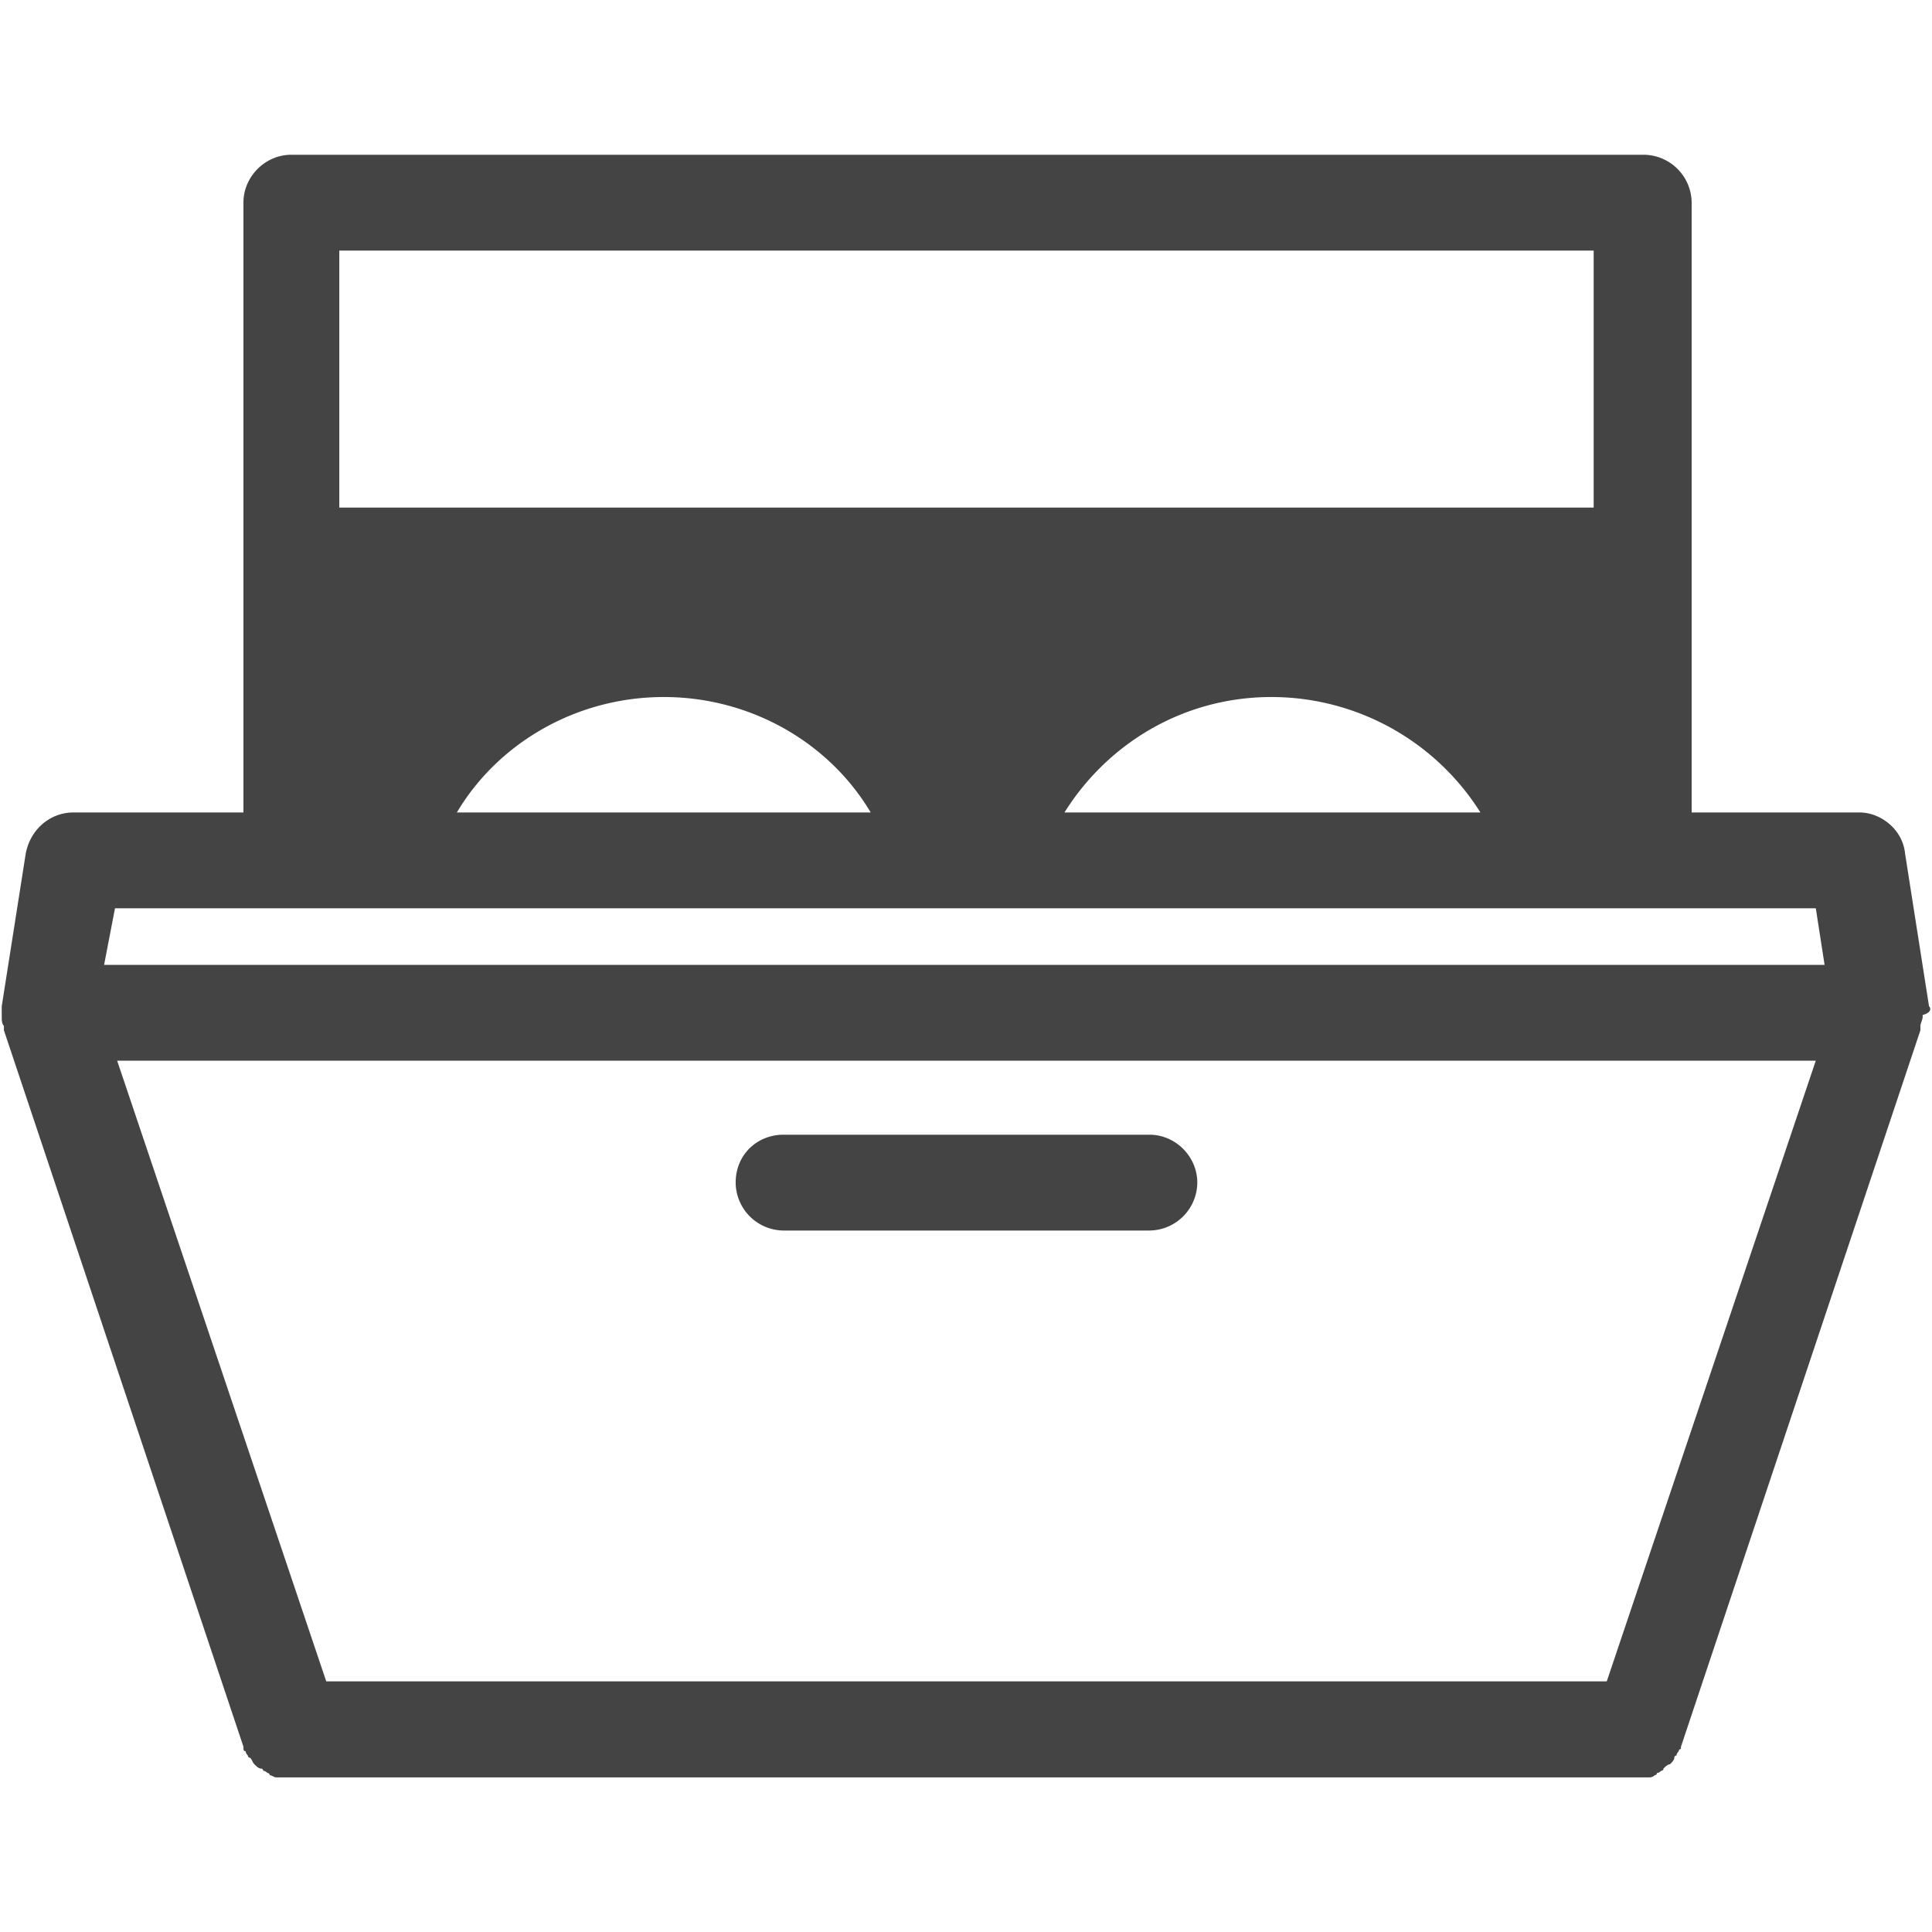 <svg xmlns="http://www.w3.org/2000/svg" width="50" height="50"><g fill="#444"><path d="M49.923 26.042l-.619-3.945c-.057-.62-.62-1.071-1.185-1.071H43.78V5.245a1.25 1.25 0 00-1.24-1.24h-35c-.676 0-1.24.564-1.24 1.24v15.781H1.905c-.62 0-1.127.451-1.24 1.071l-.62 3.945v.283c0 .057 0 .168.056.226v.112l6.2 18.544v.057s0 .058.057.058c0 .055.057.111.057.111s0 .057.056.057c.057.055.057.111.113.169.056.057.112.111.169.111 0 0 .057 0 .057.057.056 0 .112.058.112.058s.057 0 .057.057c.056 0 .112.057.169.057h35.507c.057 0 .112 0 .169-.057 0 0 .056 0 .056-.057.058 0 .113-.058.113-.058s.057 0 .057-.057c.056-.055.113-.111.169-.111.057-.058.112-.114.112-.169 0 0 0-.057.057-.057 0-.057.057-.111.057-.111s0-.058.057-.058v-.057L49.7 26.663v-.112c0-.058.058-.169.058-.226v-.057c.222-.057.222-.17.165-.226zM2.976 23.506h44.017l.227 1.465H2.694l.282-1.465zm35.337-2.48H27.549c1.127-1.803 3.1-2.987 5.354-2.987a6.392 6.392 0 015.41 2.987zm-21.134-2.987c2.254 0 4.284 1.184 5.354 2.987H11.824c1.071-1.803 3.1-2.987 5.355-2.987zm29.813 9.412l-5.409 16.062H8.443L3.032 27.451h43.96zM8.781 6.485h32.463v6.651H8.781V6.485z"/><path d="M19.039 30.607a1.25 1.25 0 001.24 1.239h9.467a1.25 1.25 0 001.24-1.239c0-.676-.563-1.241-1.24-1.241h-9.467c-.677 0-1.24.508-1.24 1.241z"/></g></svg>